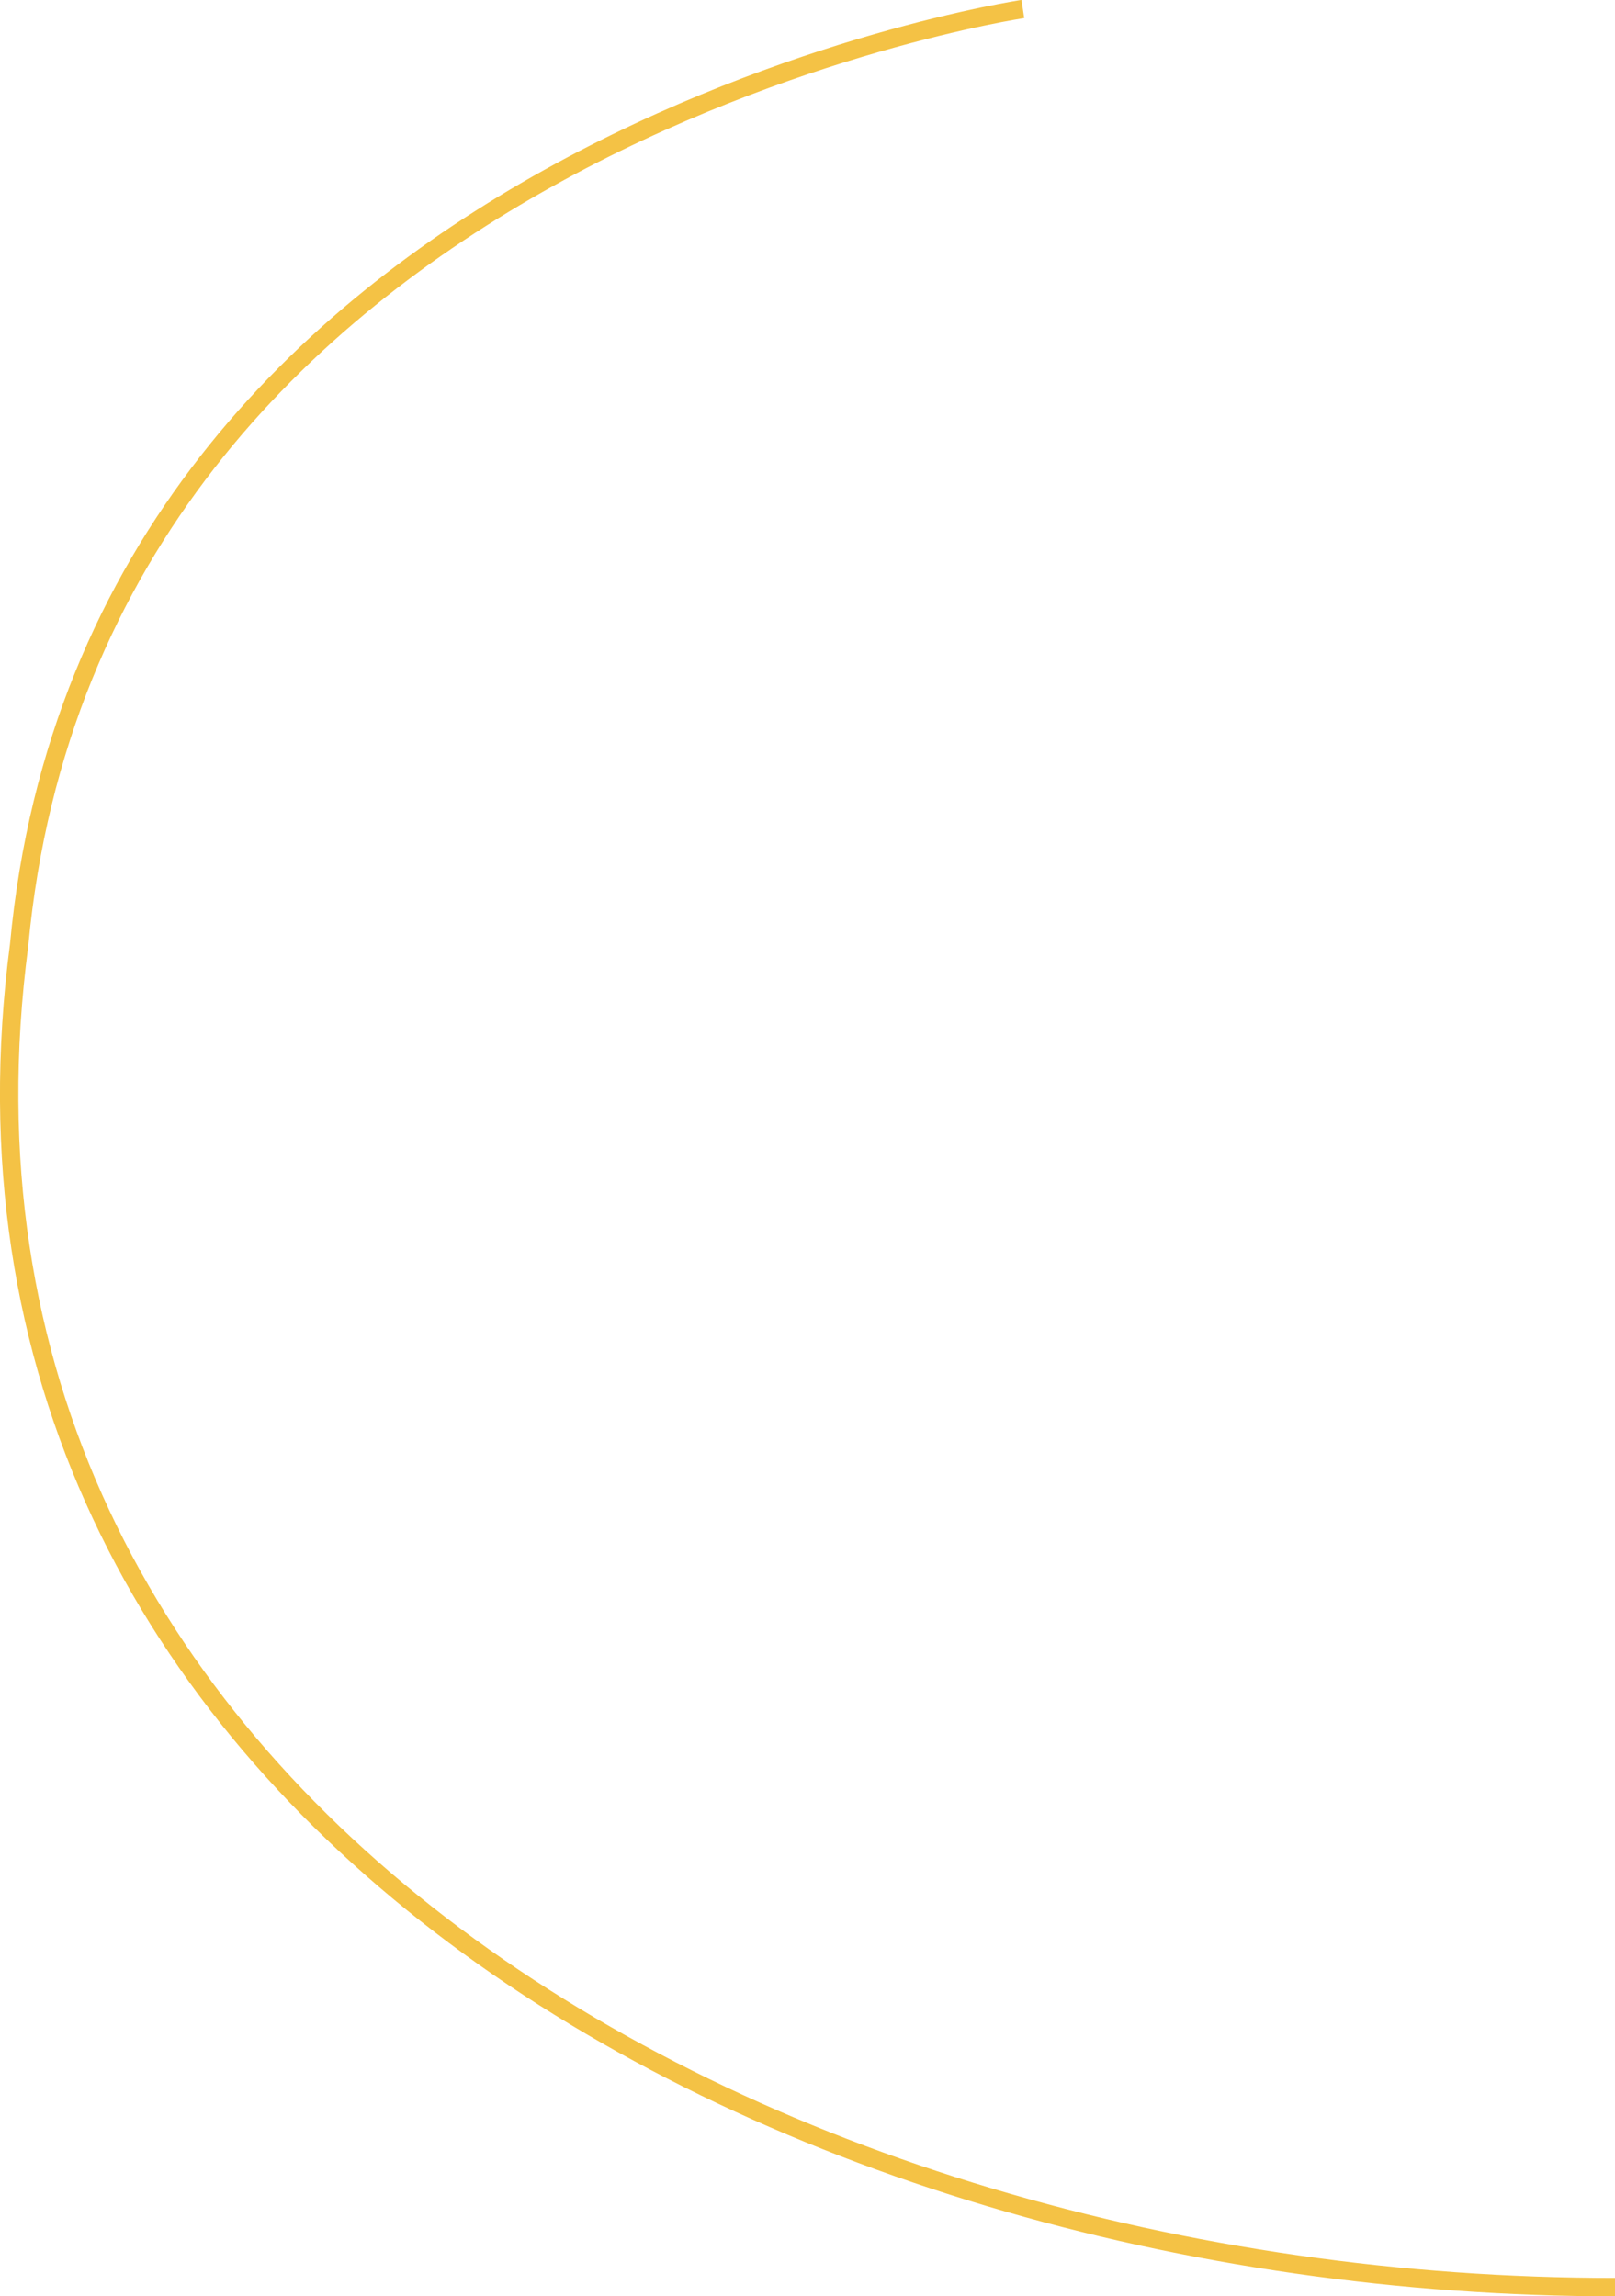 <?xml version="1.0" encoding="UTF-8"?>
<svg id="Calque_2" data-name="Calque 2" xmlns="http://www.w3.org/2000/svg" viewBox="0 0 87.85 124.94">
  <defs>
    <style>
      .cls-1 {
        fill: none;
        stroke: #f4c245;
        stroke-miterlimit: 10;
      }
    </style>
  </defs>
  <g id="Calque_2-2" data-name="Calque 2">
    <g id="Calque_2-2" data-name="Calque 2-2">
      <g id="Calque_2-2-2" data-name="Calque 2-2">
        <path class="cls-1" d="m55.64.49S5.09,8.01,1.04,51.42c-6.1,46.37,40.34,73.02,86.81,73.02"/>
      </g>
    </g>
  </g>
</svg>